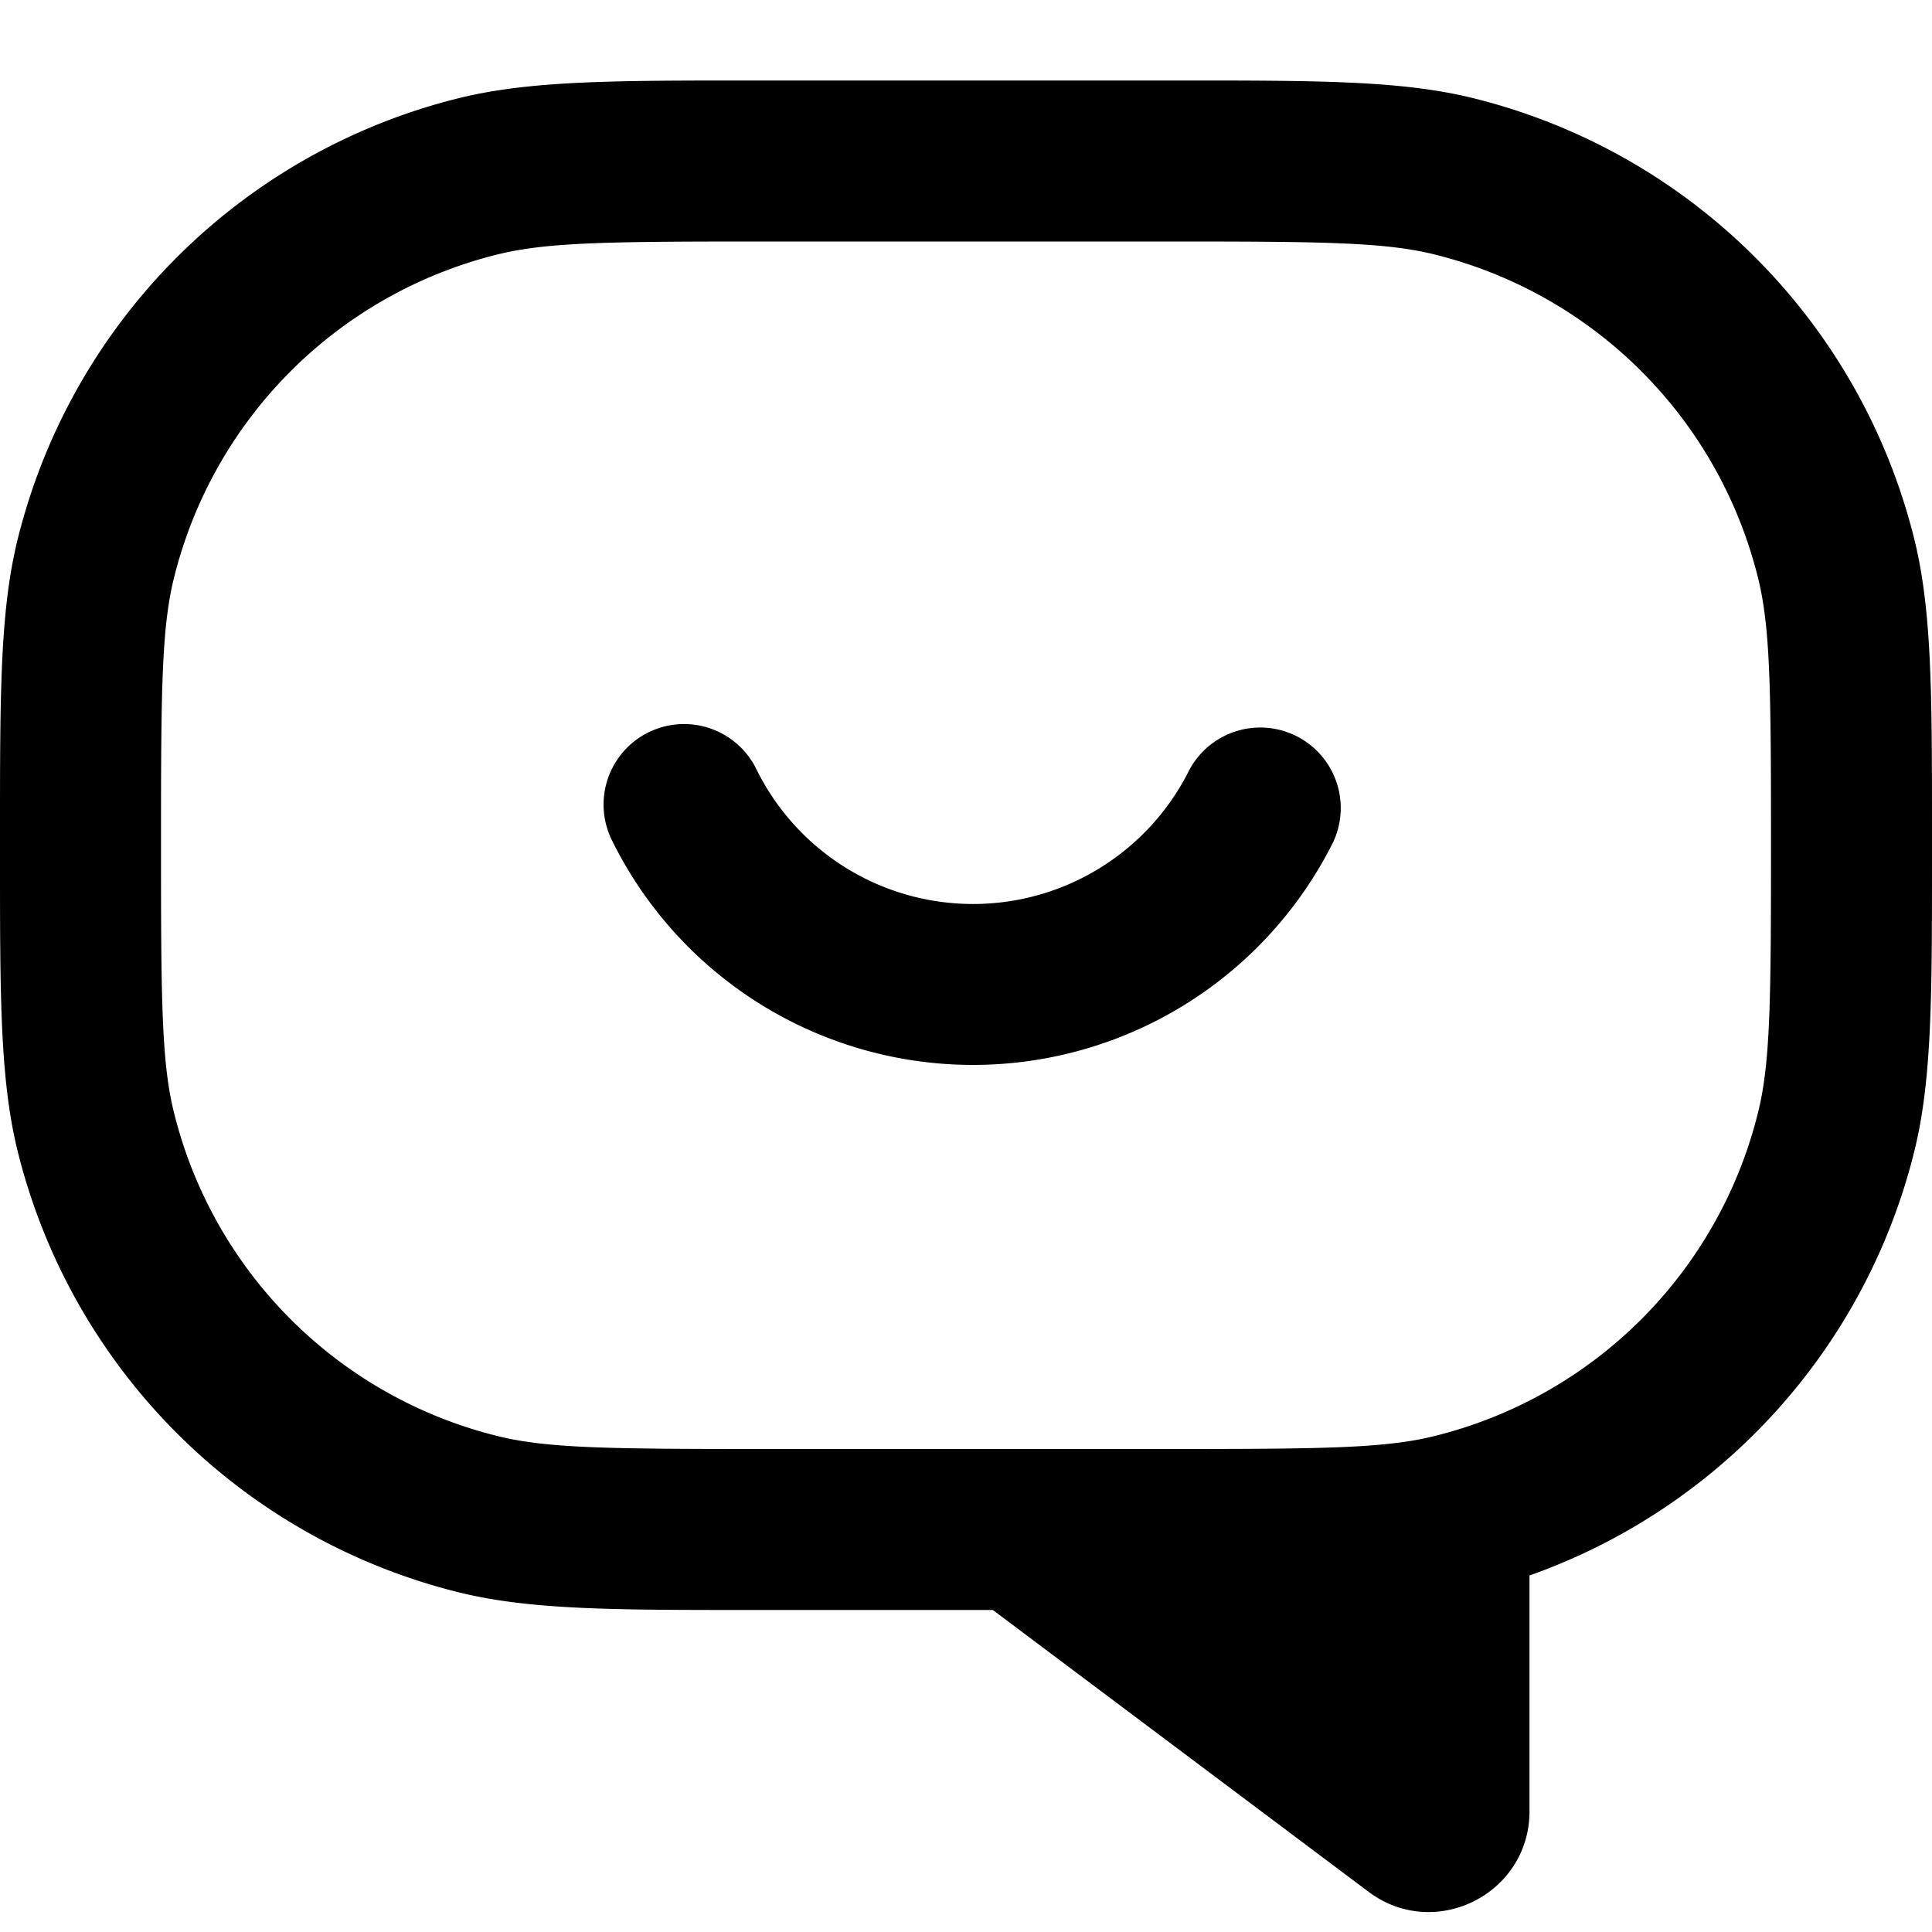 <svg xmlns="http://www.w3.org/2000/svg" width="24" height="24" fill="none"><path fill="#000" fill-rule="evenodd" d="M14.665 1h-5.33c-1.702 0-2.744 0-3.63.218A7.5 7.5 0 0 0 .218 6.705C0 7.591 0 8.633 0 10.335v.33c0 1.702 0 2.744.218 3.63a7.5 7.5 0 0 0 5.487 5.487C6.591 20 7.633 20 9.335 20h2.998L17 23.5c.824.618 2 .03 2-1v-2.929a7.5 7.5 0 0 0 4.782-5.276c.218-.886.218-1.928.218-3.63v-.33c0-1.702 0-2.744-.218-3.63a7.5 7.5 0 0 0-5.487-5.487C17.409 1 16.367 1 14.665 1zM14.5 3c1.919 0 2.698.007 3.316.16a5.5 5.5 0 0 1 4.024 4.024c.153.618.16 1.397.16 3.316 0 1.919-.007 2.698-.16 3.316a5.5 5.5 0 0 1-4.024 4.024c-.618.153-1.397.16-3.316.16h-5c-1.919 0-2.698-.007-3.316-.16a5.5 5.5 0 0 1-4.024-4.024C2.007 13.198 2 12.42 2 10.5c0-1.919.007-2.698.16-3.316A5.5 5.5 0 0 1 6.184 3.16C6.802 3.007 7.58 3 9.5 3h5zM9.397 9.557a1 1 0 1 0-1.793.886 5 5 0 0 0 8.96.012 1 1 0 0 0-1.79-.89 3 3 0 0 1-5.377-.008z" clip-rule="evenodd"/></svg>